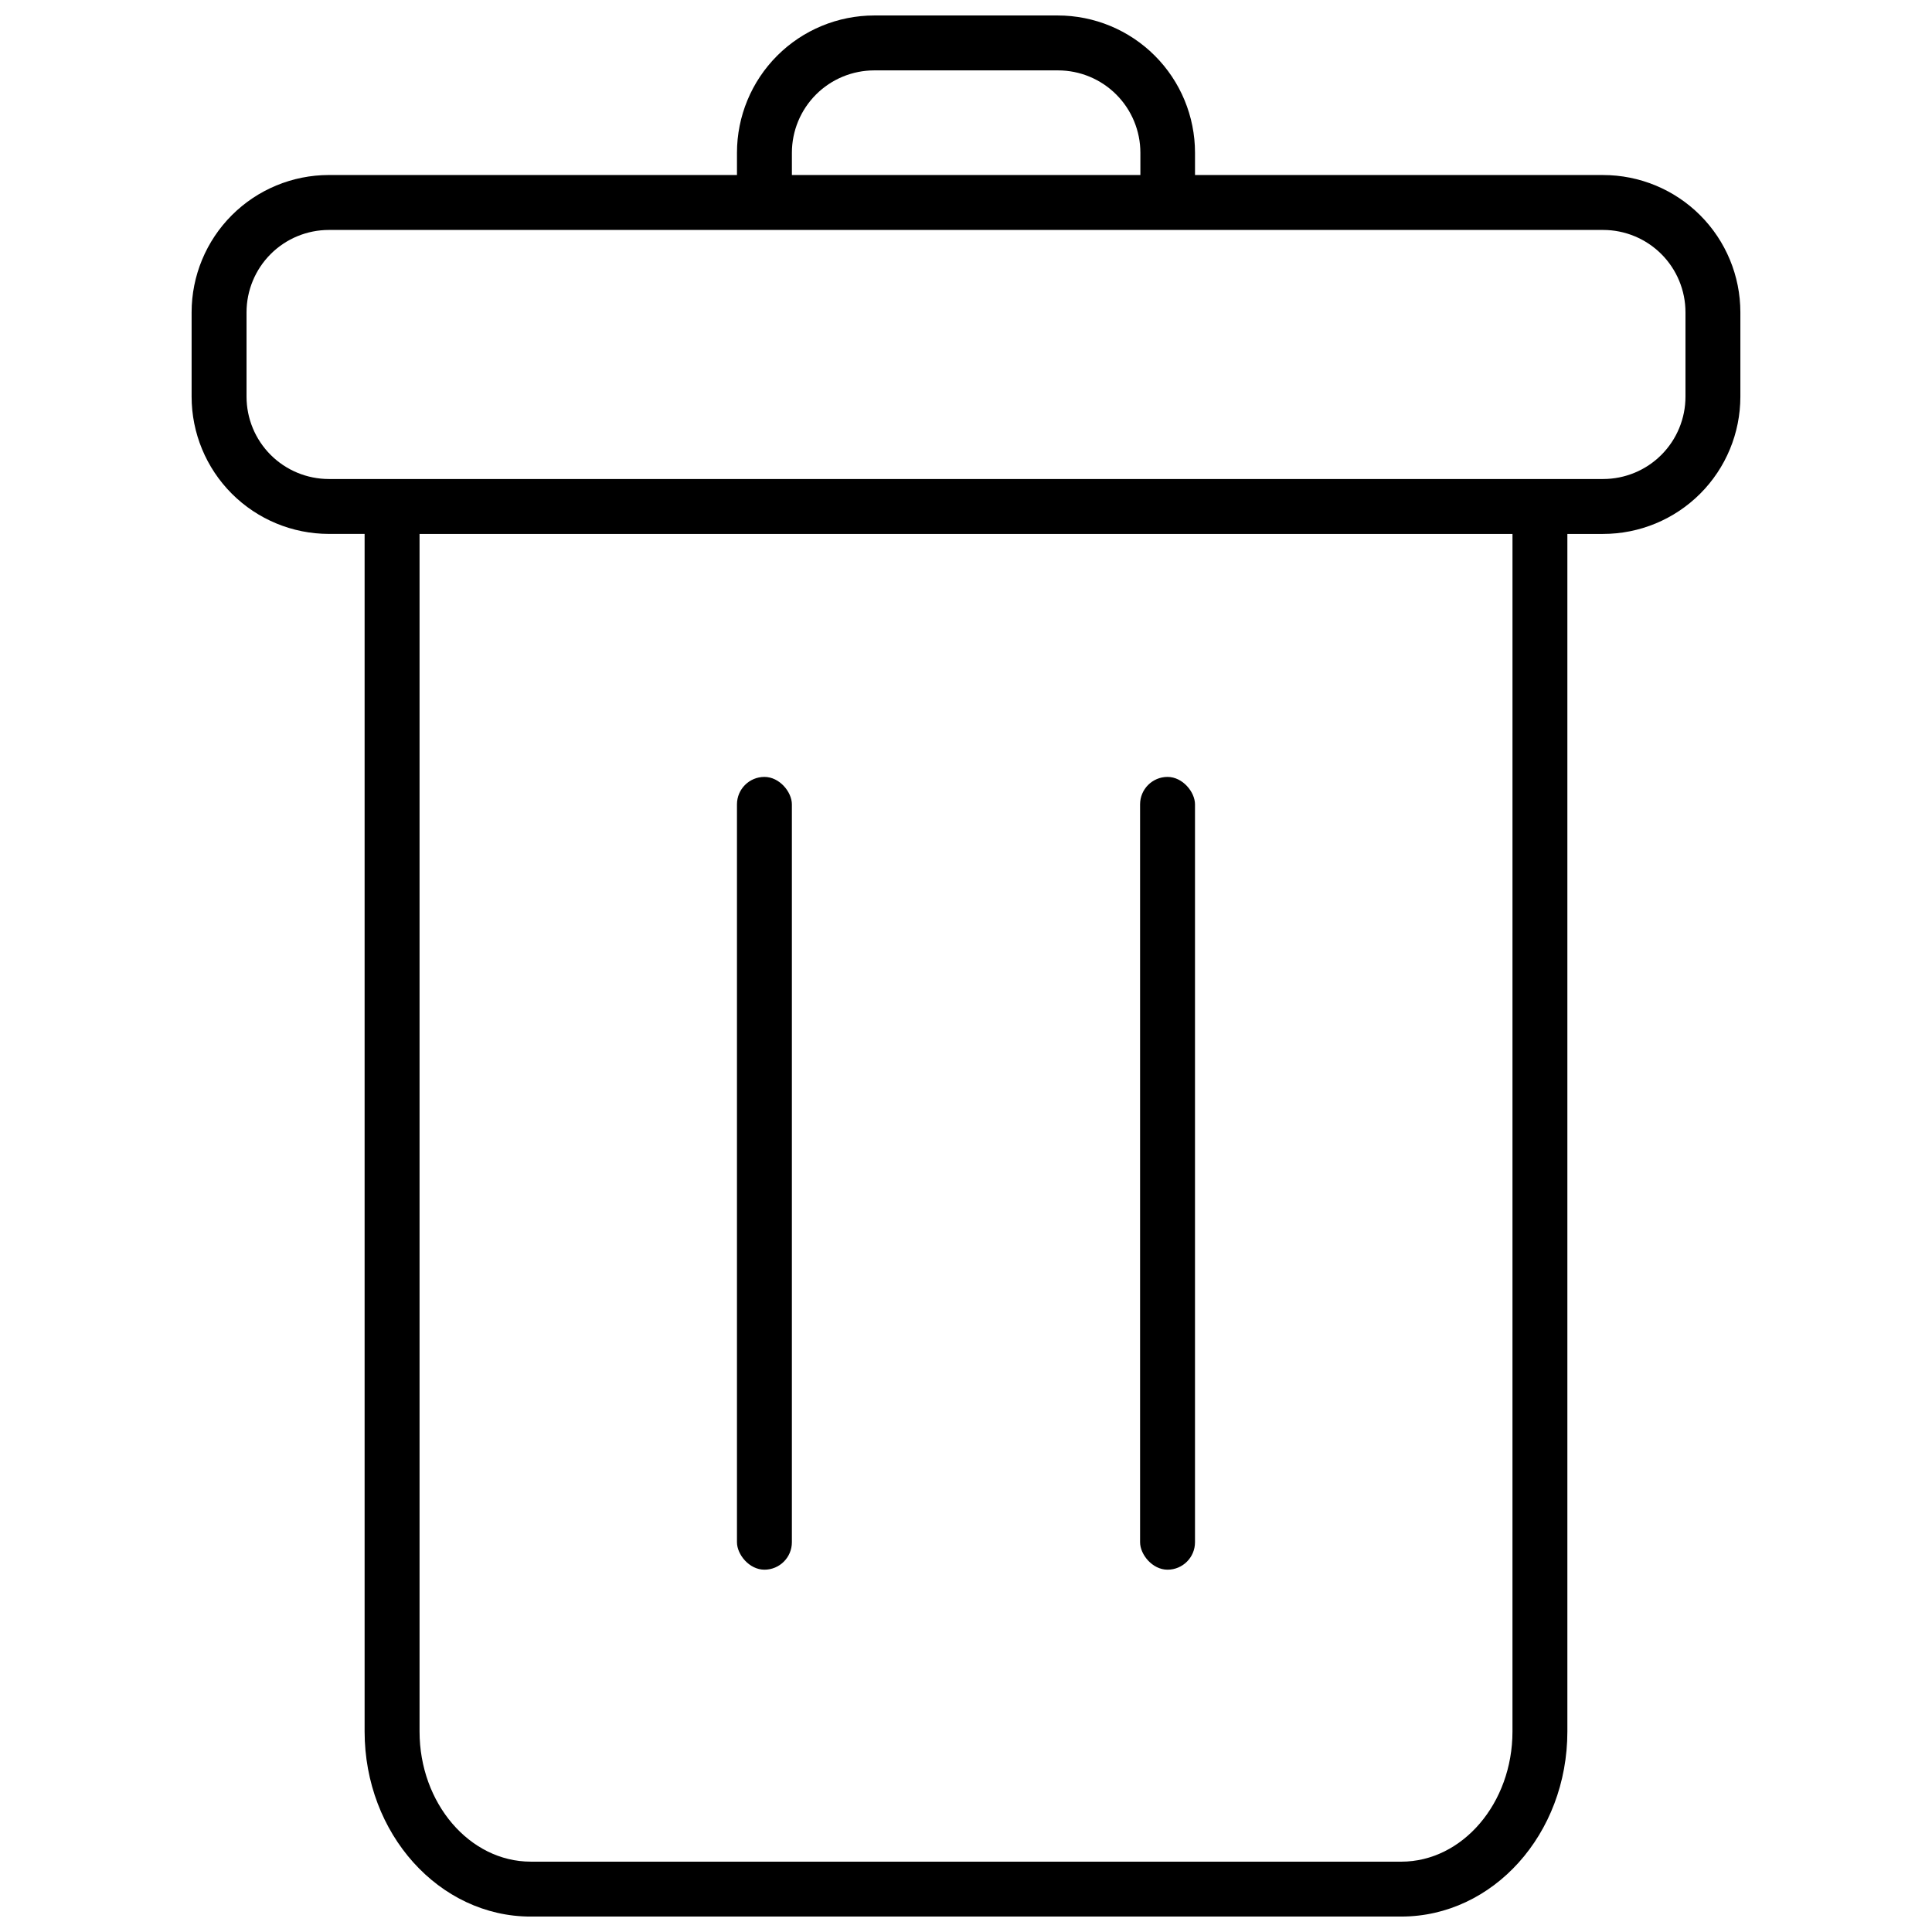 <?xml version="1.0" encoding="UTF-8"?>
<!-- The Best Svg Icon site in the world: iconSvg.co, Visit us! https://iconsvg.co -->
<svg width="800px" height="800px" version="1.1" viewBox="144 144 512 512" xmlns="http://www.w3.org/2000/svg">
 <defs>
  <clipPath id="a">
   <path d="m194 148.09h412v503.81h-412z"/>
  </clipPath>
 </defs>
 <g clip-path="url(#a)">
  <path d="m568.83 190.38h-108.14v-5.894c0-9.652-3.832-18.906-10.656-25.73-6.824-6.824-16.078-10.656-25.73-10.656h-48.613c-9.648 0-18.906 3.832-25.727 10.656-6.824 6.824-10.66 16.078-10.66 25.73v5.894h-108.14c-9.648 0-18.906 3.832-25.73 10.656-6.82 6.824-10.656 16.082-10.656 25.73v22.34c0 9.652 3.836 18.906 10.656 25.73 6.824 6.824 16.082 10.656 25.73 10.656h9.461v317.37c0 27.07 19.723 49.051 44.027 49.051l230.69-0.004c24.305 0 44.027-21.832 44.027-49.051v-317.36h9.461c9.652 0 18.906-3.832 25.73-10.656s10.656-16.078 10.656-25.73v-22.34c0-9.648-3.832-18.906-10.656-25.73s-16.078-10.656-25.73-10.656zm-214.97-5.894c0-5.789 2.301-11.344 6.394-15.438s9.648-6.394 15.438-6.394h48.688c5.789 0 11.344 2.301 15.438 6.394s6.394 9.648 6.394 15.438v5.894h-92.352zm190.96 418.38c0 18.992-13.246 34.496-29.473 34.496l-230.69-0.004c-16.227 0-29.473-15.5-29.473-34.496v-317.36h289.64zm45.848-353.75v-0.004c0 5.793-2.301 11.344-6.394 15.438-4.094 4.098-9.648 6.394-15.438 6.394h-337.67c-5.789 0-11.344-2.297-15.438-6.394-4.094-4.094-6.394-9.645-6.394-15.438v-22.34c0-5.789 2.301-11.344 6.394-15.438s9.648-6.394 15.438-6.394h337.67c5.789 0 11.344 2.301 15.438 6.394s6.394 9.648 6.394 15.438z"/>
 </g>
 <path d="m346.58 349.89c4.019 0 7.277 4.019 7.277 7.277v195.54c0 4.019-3.258 7.277-7.277 7.277s-7.277-4.019-7.277-7.277v-195.54c0-4.019 3.258-7.277 7.277-7.277z"/>
 <path d="m453.41 349.89c4.019 0 7.277 4.019 7.277 7.277v195.54c0 4.019-3.258 7.277-7.277 7.277-4.019 0-7.277-4.019-7.277-7.277v-195.54c0-4.019 3.258-7.277 7.277-7.277z"/>
</svg>